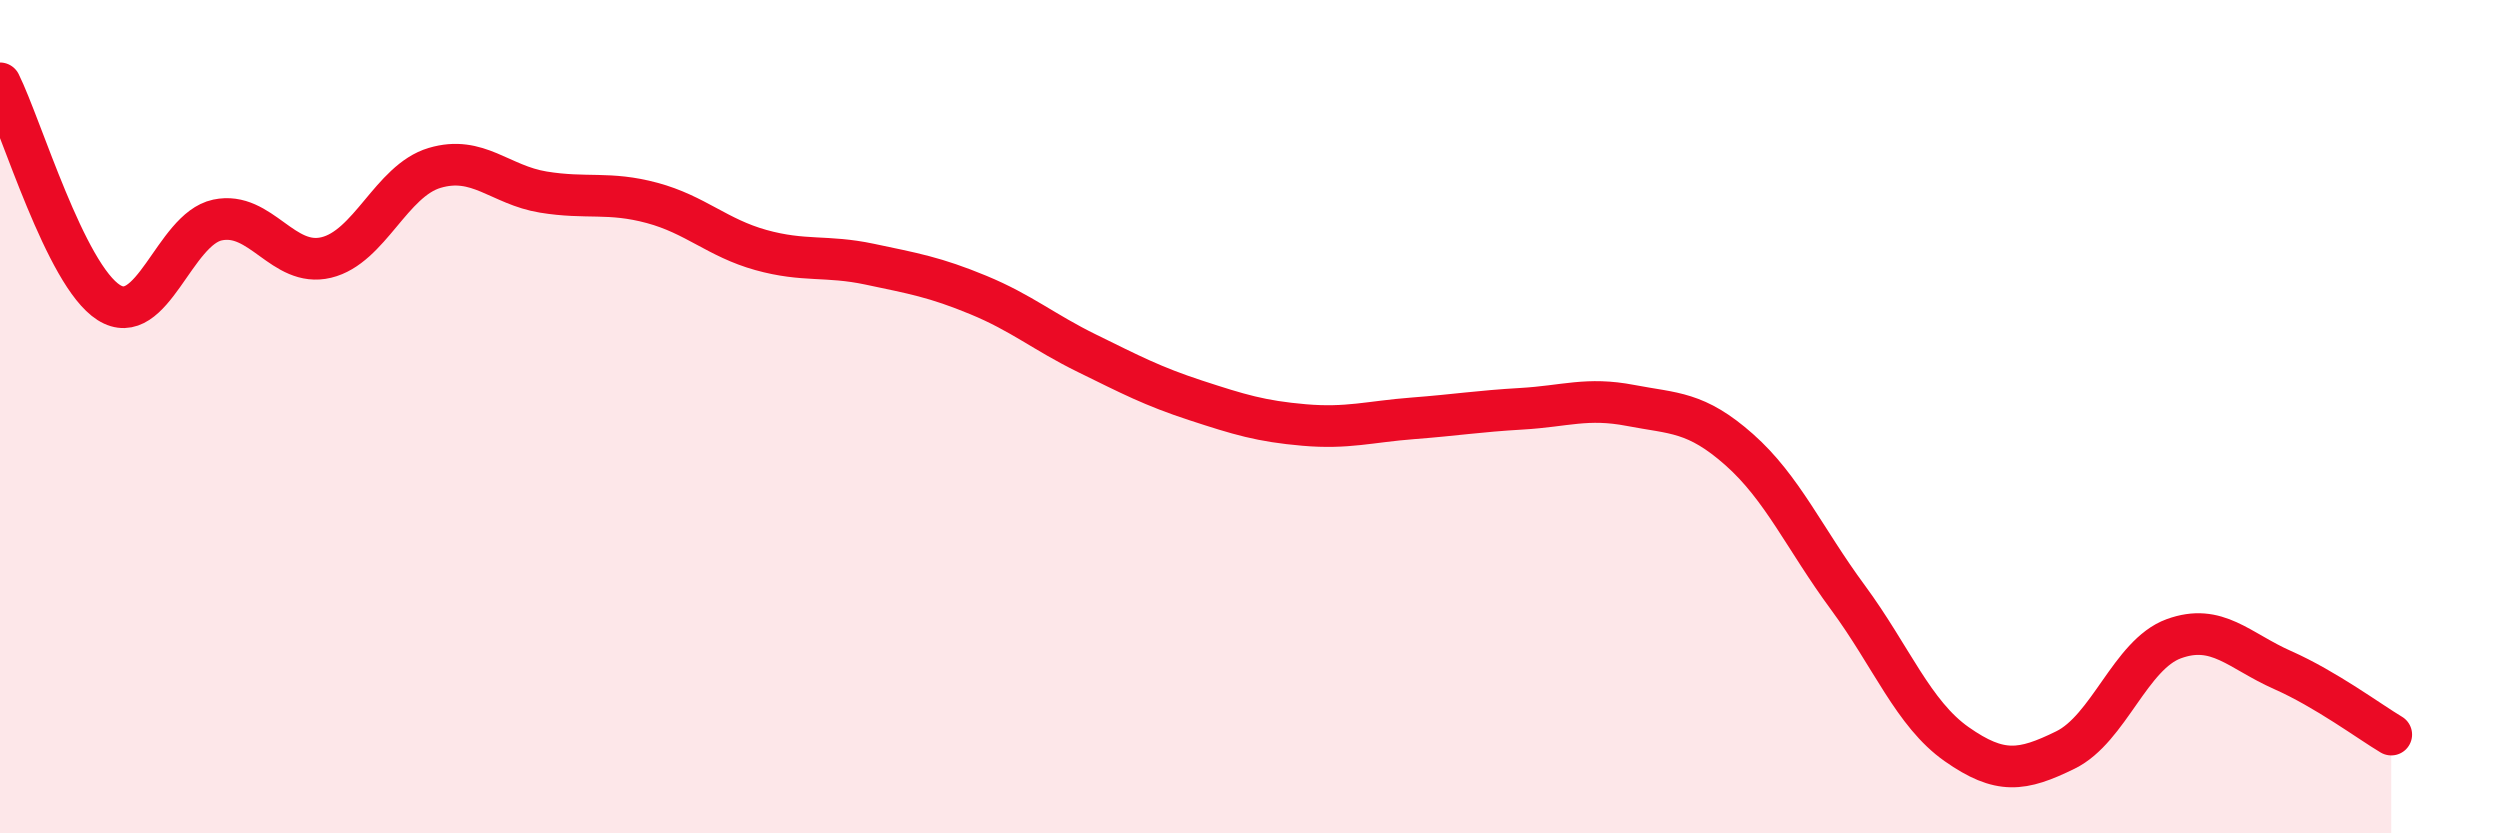 
    <svg width="60" height="20" viewBox="0 0 60 20" xmlns="http://www.w3.org/2000/svg">
      <path
        d="M 0,2 C 0.52,3.05 1.57,6.6 2.61,7.26 C 3.65,7.92 4.18,5.5 5.22,5.28 C 6.26,5.06 6.79,6.43 7.83,6.18 C 8.87,5.93 9.39,4.34 10.43,4.03 C 11.47,3.72 12,4.44 13.04,4.61 C 14.08,4.78 14.61,4.59 15.65,4.87 C 16.69,5.15 17.22,5.71 18.26,6 C 19.3,6.29 19.83,6.12 20.87,6.34 C 21.91,6.56 22.44,6.65 23.48,7.08 C 24.52,7.51 25.05,7.97 26.09,8.48 C 27.13,8.99 27.66,9.27 28.7,9.61 C 29.74,9.95 30.26,10.11 31.3,10.2 C 32.34,10.29 32.87,10.12 33.91,10.04 C 34.95,9.96 35.48,9.87 36.52,9.81 C 37.56,9.75 38.09,9.53 39.13,9.73 C 40.17,9.93 40.7,9.87 41.74,10.79 C 42.78,11.71 43.31,12.93 44.35,14.34 C 45.39,15.75 45.92,17.13 46.96,17.86 C 48,18.59 48.53,18.51 49.57,18 C 50.61,17.49 51.13,15.71 52.17,15.33 C 53.21,14.95 53.74,15.62 54.78,16.08 C 55.82,16.54 56.87,17.32 57.39,17.63L57.39 20L0 20Z"
        fill="#EB0A25"
        opacity="0.1"
        stroke-linecap="round"
        stroke-linejoin="round"
      />
      <path
        d="M 0,2 C 0.52,3.05 1.57,6.6 2.61,7.26 C 3.65,7.92 4.18,5.5 5.22,5.28 C 6.26,5.06 6.79,6.43 7.83,6.18 C 8.87,5.93 9.39,4.34 10.43,4.03 C 11.47,3.72 12,4.44 13.04,4.61 C 14.08,4.78 14.61,4.59 15.65,4.87 C 16.69,5.15 17.22,5.71 18.26,6 C 19.3,6.29 19.83,6.12 20.87,6.34 C 21.91,6.56 22.44,6.65 23.48,7.08 C 24.52,7.51 25.05,7.97 26.09,8.48 C 27.13,8.99 27.66,9.27 28.7,9.61 C 29.74,9.95 30.26,10.11 31.3,10.2 C 32.34,10.29 32.87,10.12 33.91,10.04 C 34.95,9.96 35.48,9.87 36.52,9.81 C 37.56,9.75 38.09,9.53 39.13,9.73 C 40.17,9.93 40.7,9.87 41.74,10.79 C 42.78,11.71 43.31,12.93 44.35,14.34 C 45.39,15.75 45.92,17.13 46.96,17.86 C 48,18.59 48.53,18.51 49.57,18 C 50.61,17.49 51.13,15.71 52.17,15.33 C 53.21,14.95 53.74,15.62 54.78,16.08 C 55.82,16.54 56.87,17.32 57.39,17.63"
        stroke="#EB0A25"
        stroke-width="1"
        fill="none"
        stroke-linecap="round"
        stroke-linejoin="round"
      />
    </svg>
  